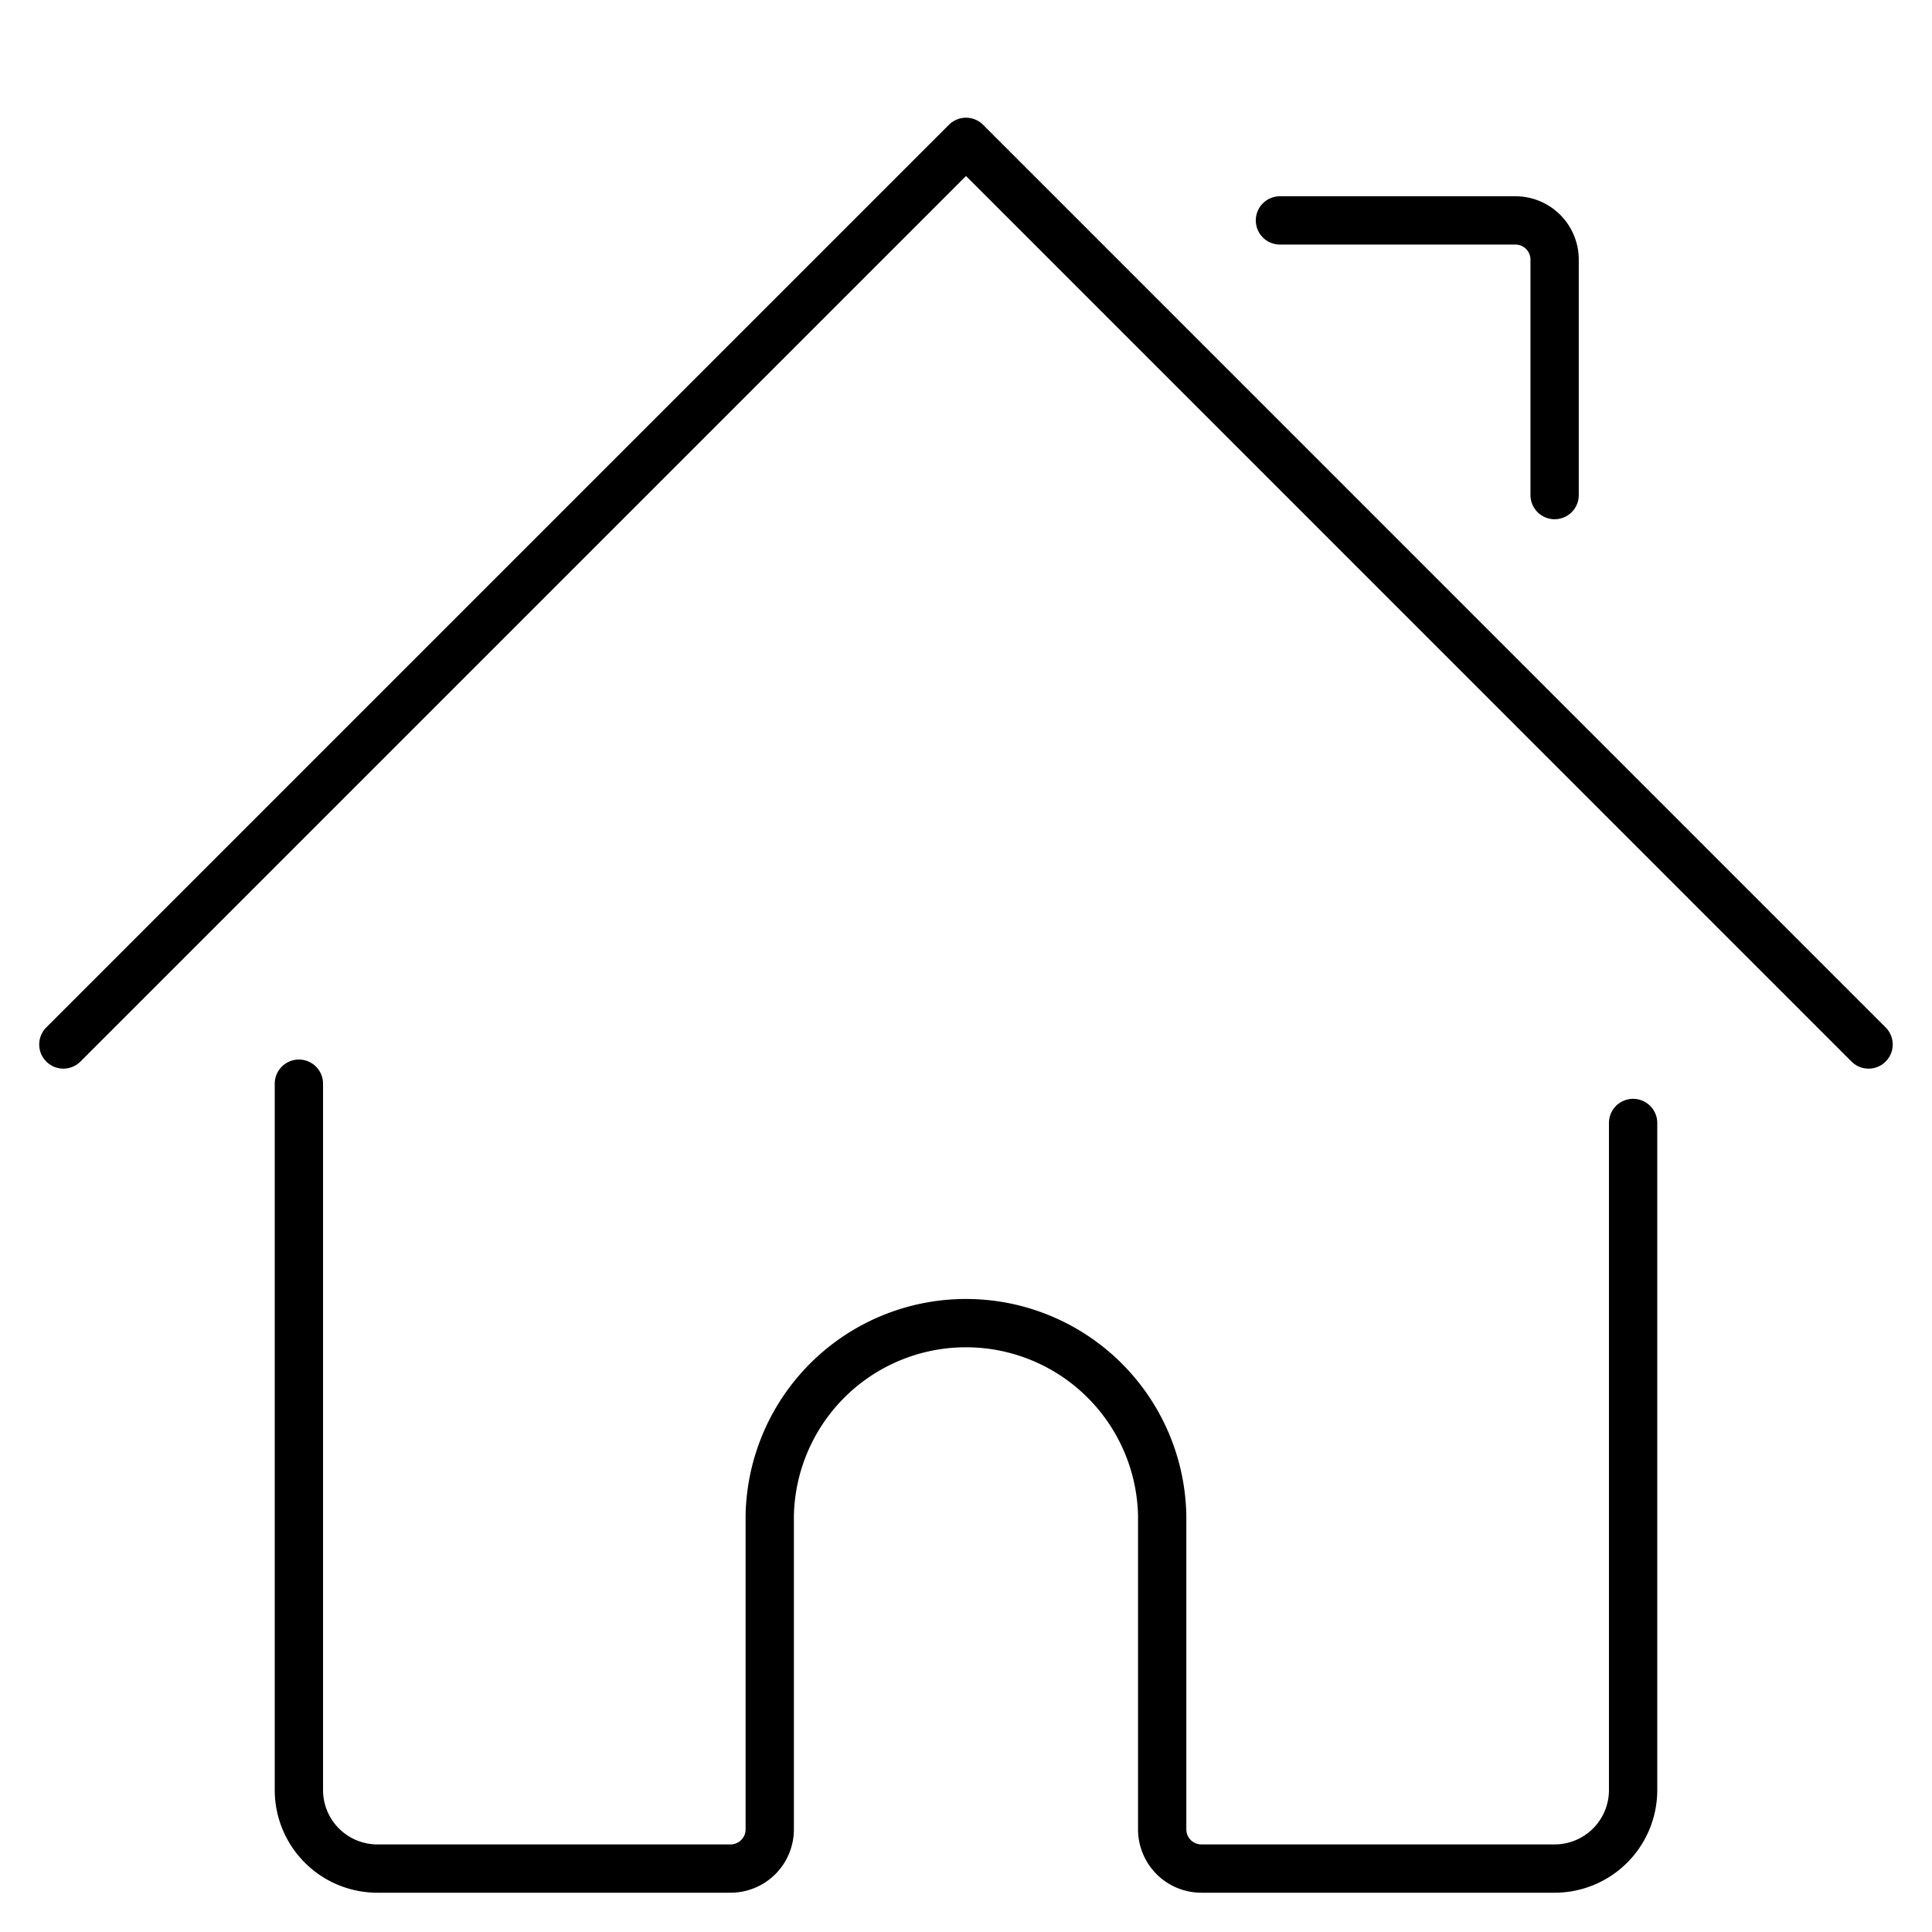 <svg viewBox="-0.3 -0.3 24 24" xmlns="http://www.w3.org/2000/svg" id="House-Chimney-2--Streamline-Ultimate">
  <desc>
    House Chimney 2 Streamline Icon: https://streamlinehq.com
  </desc>
  <path d="M3.413 13.162v8.775a0.975 0.975 0 0 0 0.975 0.975H8.775a0.487 0.487 0 0 0 0.487 -0.487v-3.9a2.438 2.438 0 0 1 4.875 0v3.9a0.487 0.487 0 0 0 0.487 0.487h4.388a0.975 0.975 0 0 0 0.975 -0.975V13.65" fill="none" stroke="currentColor" stroke-linecap="round" stroke-linejoin="round" stroke-width="0.6"></path>
  <path d="M0.487 12.675 11.7 1.462 22.912 12.675" fill="none" stroke="currentColor" stroke-linecap="round" stroke-linejoin="round" stroke-width="0.6"></path>
  <path d="M15.6 2.438h2.925a0.487 0.487 0 0 1 0.487 0.487v2.925" fill="none" stroke="currentColor" stroke-linecap="round" stroke-linejoin="round" stroke-width="0.6"></path>
</svg>